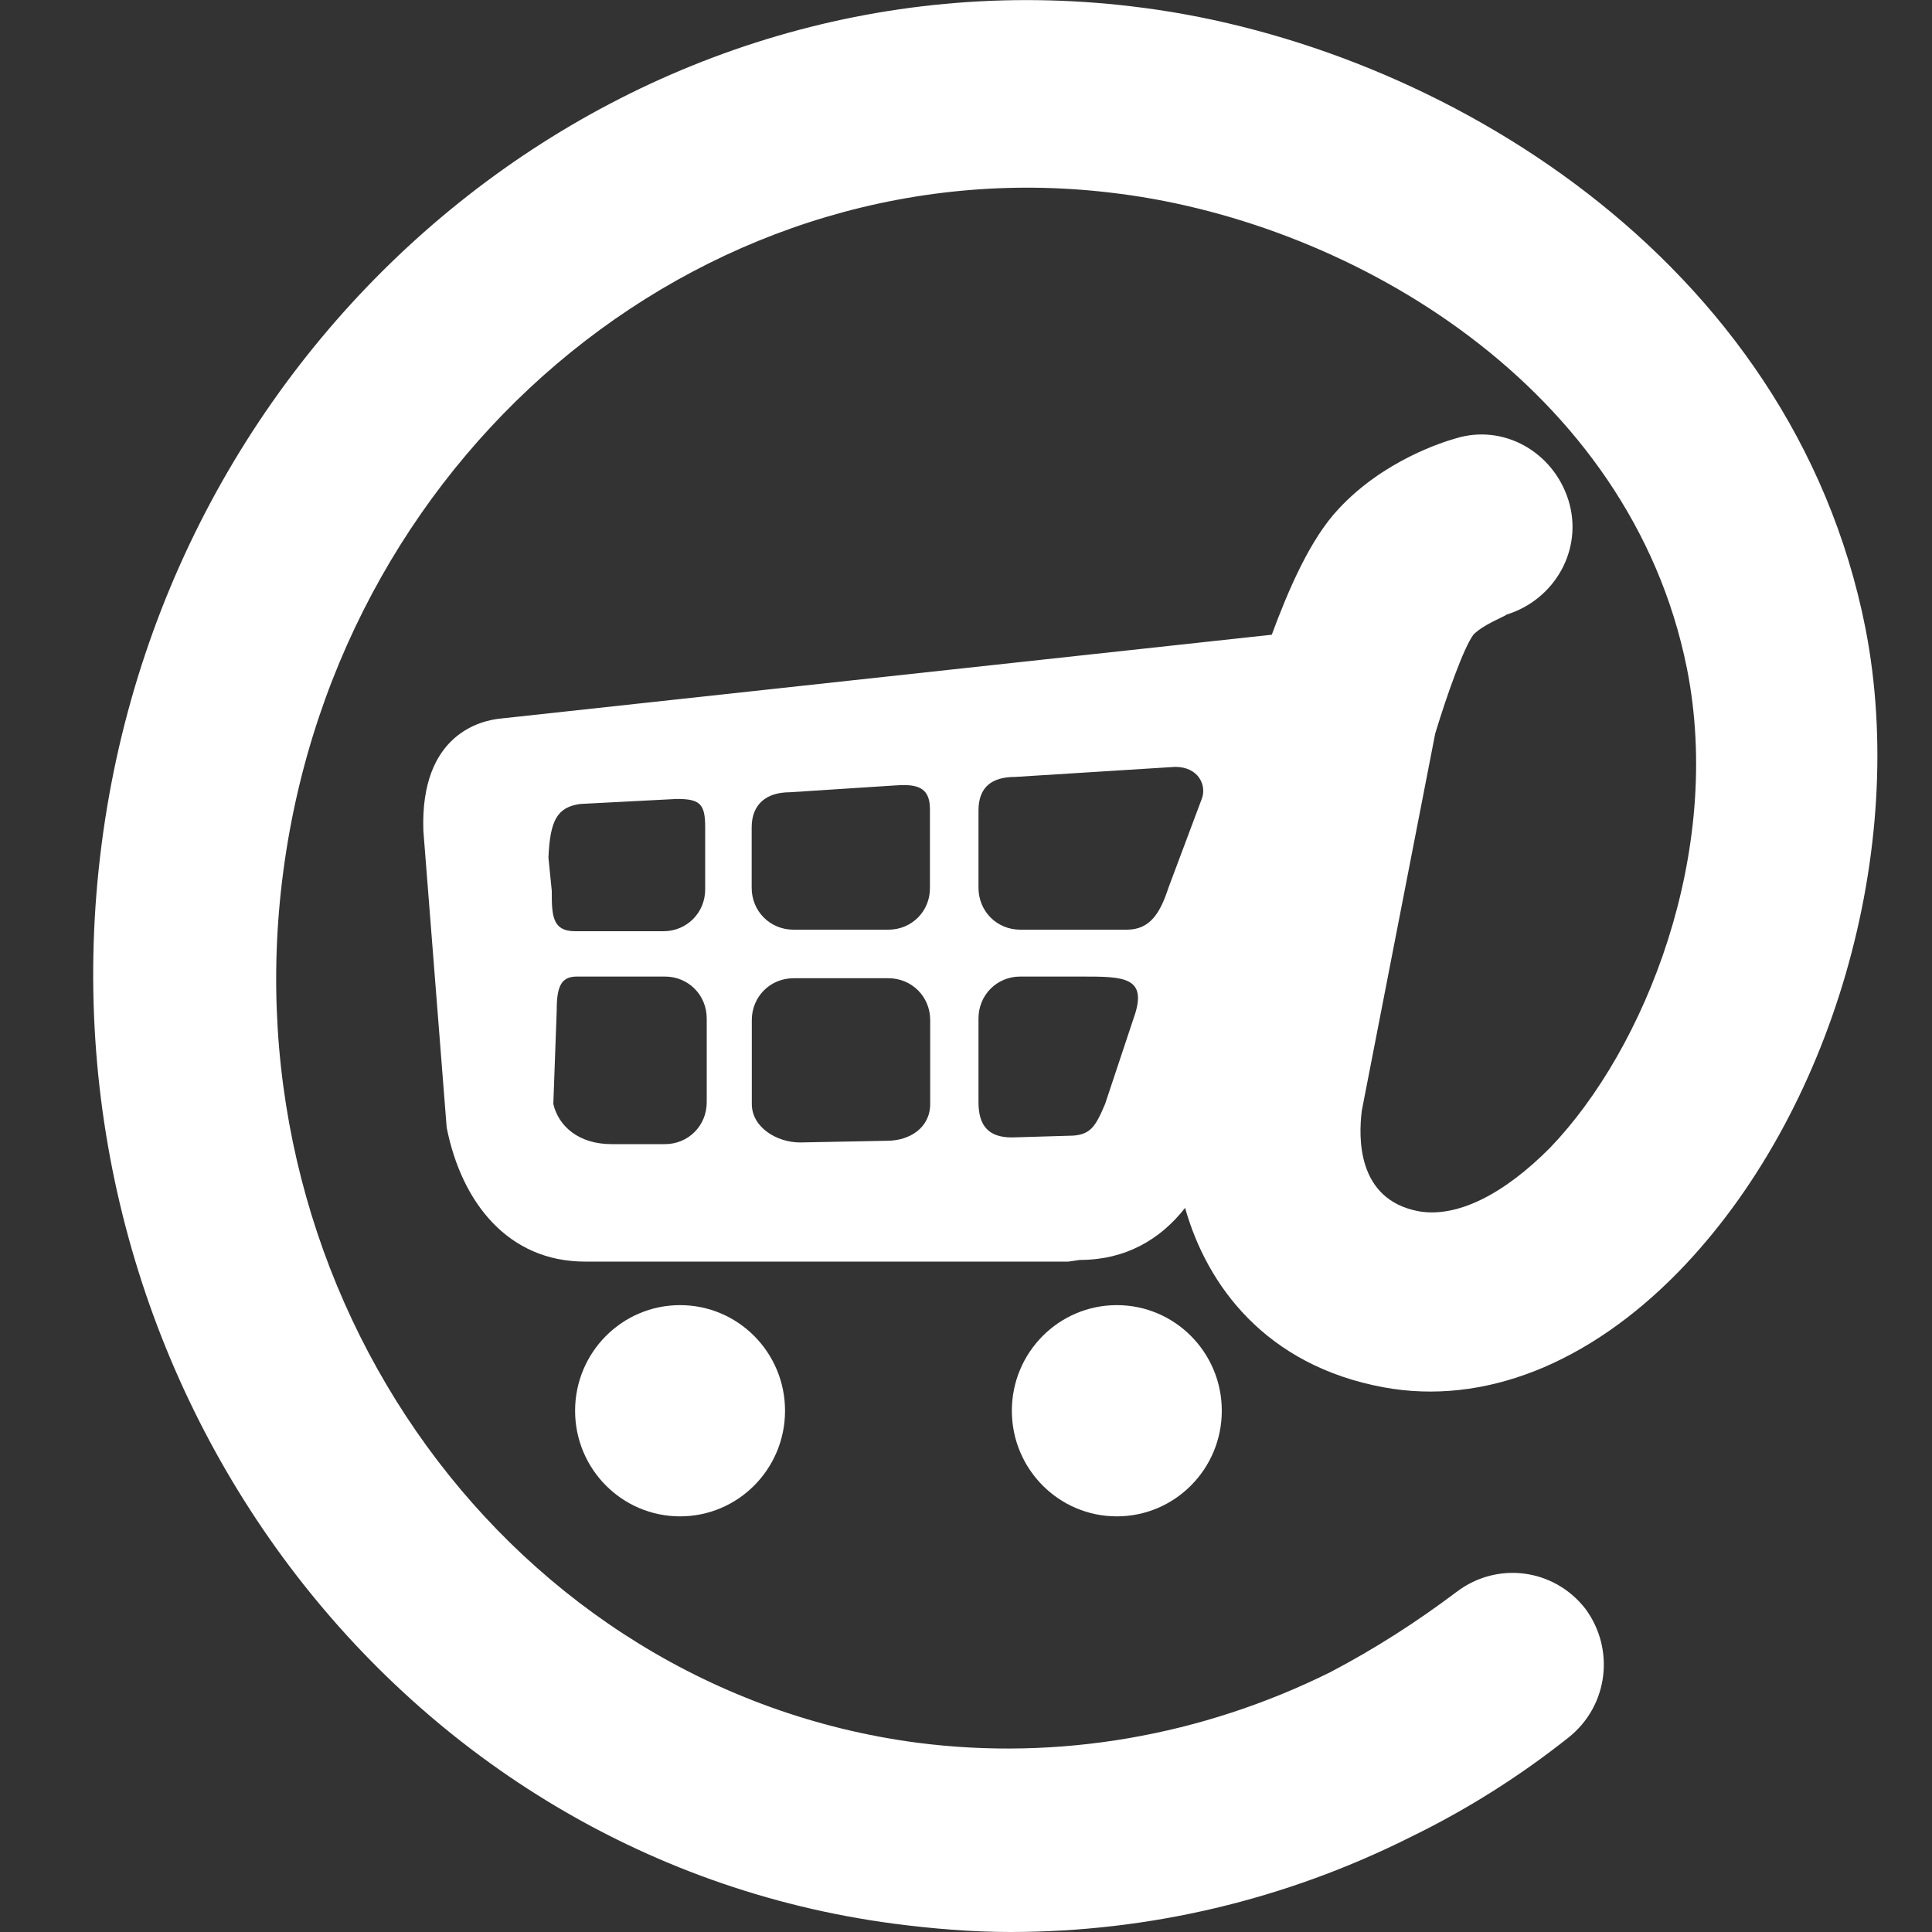 <?xml version="1.0" encoding="utf-8"?>
<!-- Generator: Adobe Illustrator 21.1.0, SVG Export Plug-In . SVG Version: 6.00 Build 0)  -->
<svg version="1.1" id="Laag_1" xmlns="http://www.w3.org/2000/svg" xmlns:xlink="http://www.w3.org/1999/xlink" x="0px" y="0px"
	 width="15px" height="15px" viewBox="0 0 15 15" enable-background="new 0 0 15 15" xml:space="preserve">
<rect x="0" y="0" width="15" height="15" fill="#333333" stroke="none"/>
<title>icon</title>
<desc>Created with Sketch.</desc>
<g id="Symbols">
	<g id="TOP-NAV" transform="translate(-805, -73)">
		<g id="SHOP">
			<g transform="translate(797, 59)">
				<g id="icon" transform="translate(8, 14)">
					<ellipse id="Oval" fill="#FFFFFF" cx="8.671" cy="10.953" rx="0.815" ry="0.82"/>
					<ellipse id="Oval_1_" fill="#FFFFFF" cx="5.28" cy="10.953" rx="0.815" ry="0.82"/>
					<path id="Shape" fill="#FFFFFF" d="M10.742,10.771c0.777,0.143,1.592-0.182,2.291-0.898c1.191-1.223,1.786-3.28,1.45-4.997
						c-0.57-2.876-3.313-4.516-5.604-4.815C4.957-0.46,1.32,2.454,0.789,6.554s2.226,7.861,6.148,8.381
						C7.234,14.974,7.545,15,7.842,15c1.074,0,2.135-0.247,3.119-0.742c0.427-0.208,0.841-0.469,1.217-0.768
						c0.311-0.247,0.362-0.69,0.129-1.002c-0.246-0.313-0.686-0.365-0.996-0.13C11,12.592,10.677,12.8,10.328,12.983
						c-0.996,0.494-2.11,0.69-3.21,0.547C3.973,13.113,1.76,10.068,2.2,6.762c0.44-3.318,3.352-5.674,6.497-5.257
						c1.812,0.234,3.96,1.497,4.4,3.683c0.285,1.431-0.324,2.954-1.061,3.722c-0.362,0.365-0.725,0.547-1.023,0.494
						c-0.479-0.091-0.466-0.573-0.44-0.781l0.57-2.928c0.091-0.299,0.22-0.664,0.297-0.768c0.078-0.078,0.22-0.13,0.259-0.156
						c0.375-0.117,0.595-0.508,0.479-0.885c-0.117-0.377-0.505-0.599-0.88-0.481c-0.091,0.026-0.556,0.169-0.906,0.547
						c-0.22,0.234-0.388,0.625-0.518,0.976l-5.979,0.65C3.74,5.591,3.261,5.695,3.287,6.45l0.181,2.304
						c0.116,0.585,0.479,1.041,1.074,1.041h3.753l0.091-0.013c0.349,0,0.621-0.156,0.815-0.404
						C9.37,9.977,9.823,10.601,10.742,10.771z M8.58,8.571C8.503,8.753,8.464,8.818,8.296,8.818l-0.44,0.013
						c-0.181,0-0.259-0.091-0.259-0.273V7.907c0-0.182,0.143-0.325,0.324-0.325h0.479c0.324,0,0.518,0,0.401,0.325L8.58,8.571z
						 M6.898,7.218H6.16c-0.181,0-0.324-0.143-0.324-0.325V6.424c0-0.182,0.116-0.273,0.297-0.273l0.802-0.052
						c0.168-0.013,0.285,0,0.285,0.182v0.612C7.222,7.074,7.079,7.218,6.898,7.218z M7.222,7.92v0.651
						c0,0.182-0.155,0.286-0.337,0.286L6.212,8.87c-0.181,0-0.375-0.117-0.375-0.299V7.92c0-0.182,0.143-0.325,0.324-0.325h0.737
						C7.079,7.595,7.222,7.738,7.222,7.92z M4.504,6.242l0.751-0.039c0.181,0,0.22,0.039,0.22,0.221v0.481
						c0,0.182-0.143,0.325-0.324,0.325H4.465c-0.181,0-0.181-0.13-0.181-0.313L4.258,6.658C4.271,6.372,4.323,6.268,4.504,6.242z
						 M4.296,8.571l0.026-0.716c0-0.182,0.026-0.273,0.155-0.273h0.686c0.181,0,0.324,0.143,0.324,0.325v0.651
						c0,0.182-0.143,0.325-0.324,0.325H4.75C4.491,8.884,4.335,8.741,4.296,8.571z M8.749,7.218H7.921
						c-0.181,0-0.324-0.143-0.324-0.325V6.293c0-0.182,0.103-0.261,0.285-0.261l1.242-0.078c0.181,0,0.246,0.143,0.207,0.247
						L9.072,6.892C9.008,7.088,8.93,7.218,8.749,7.218z"/>
				</g>
			</g>
		</g>
	</g>
</g>
</svg>
